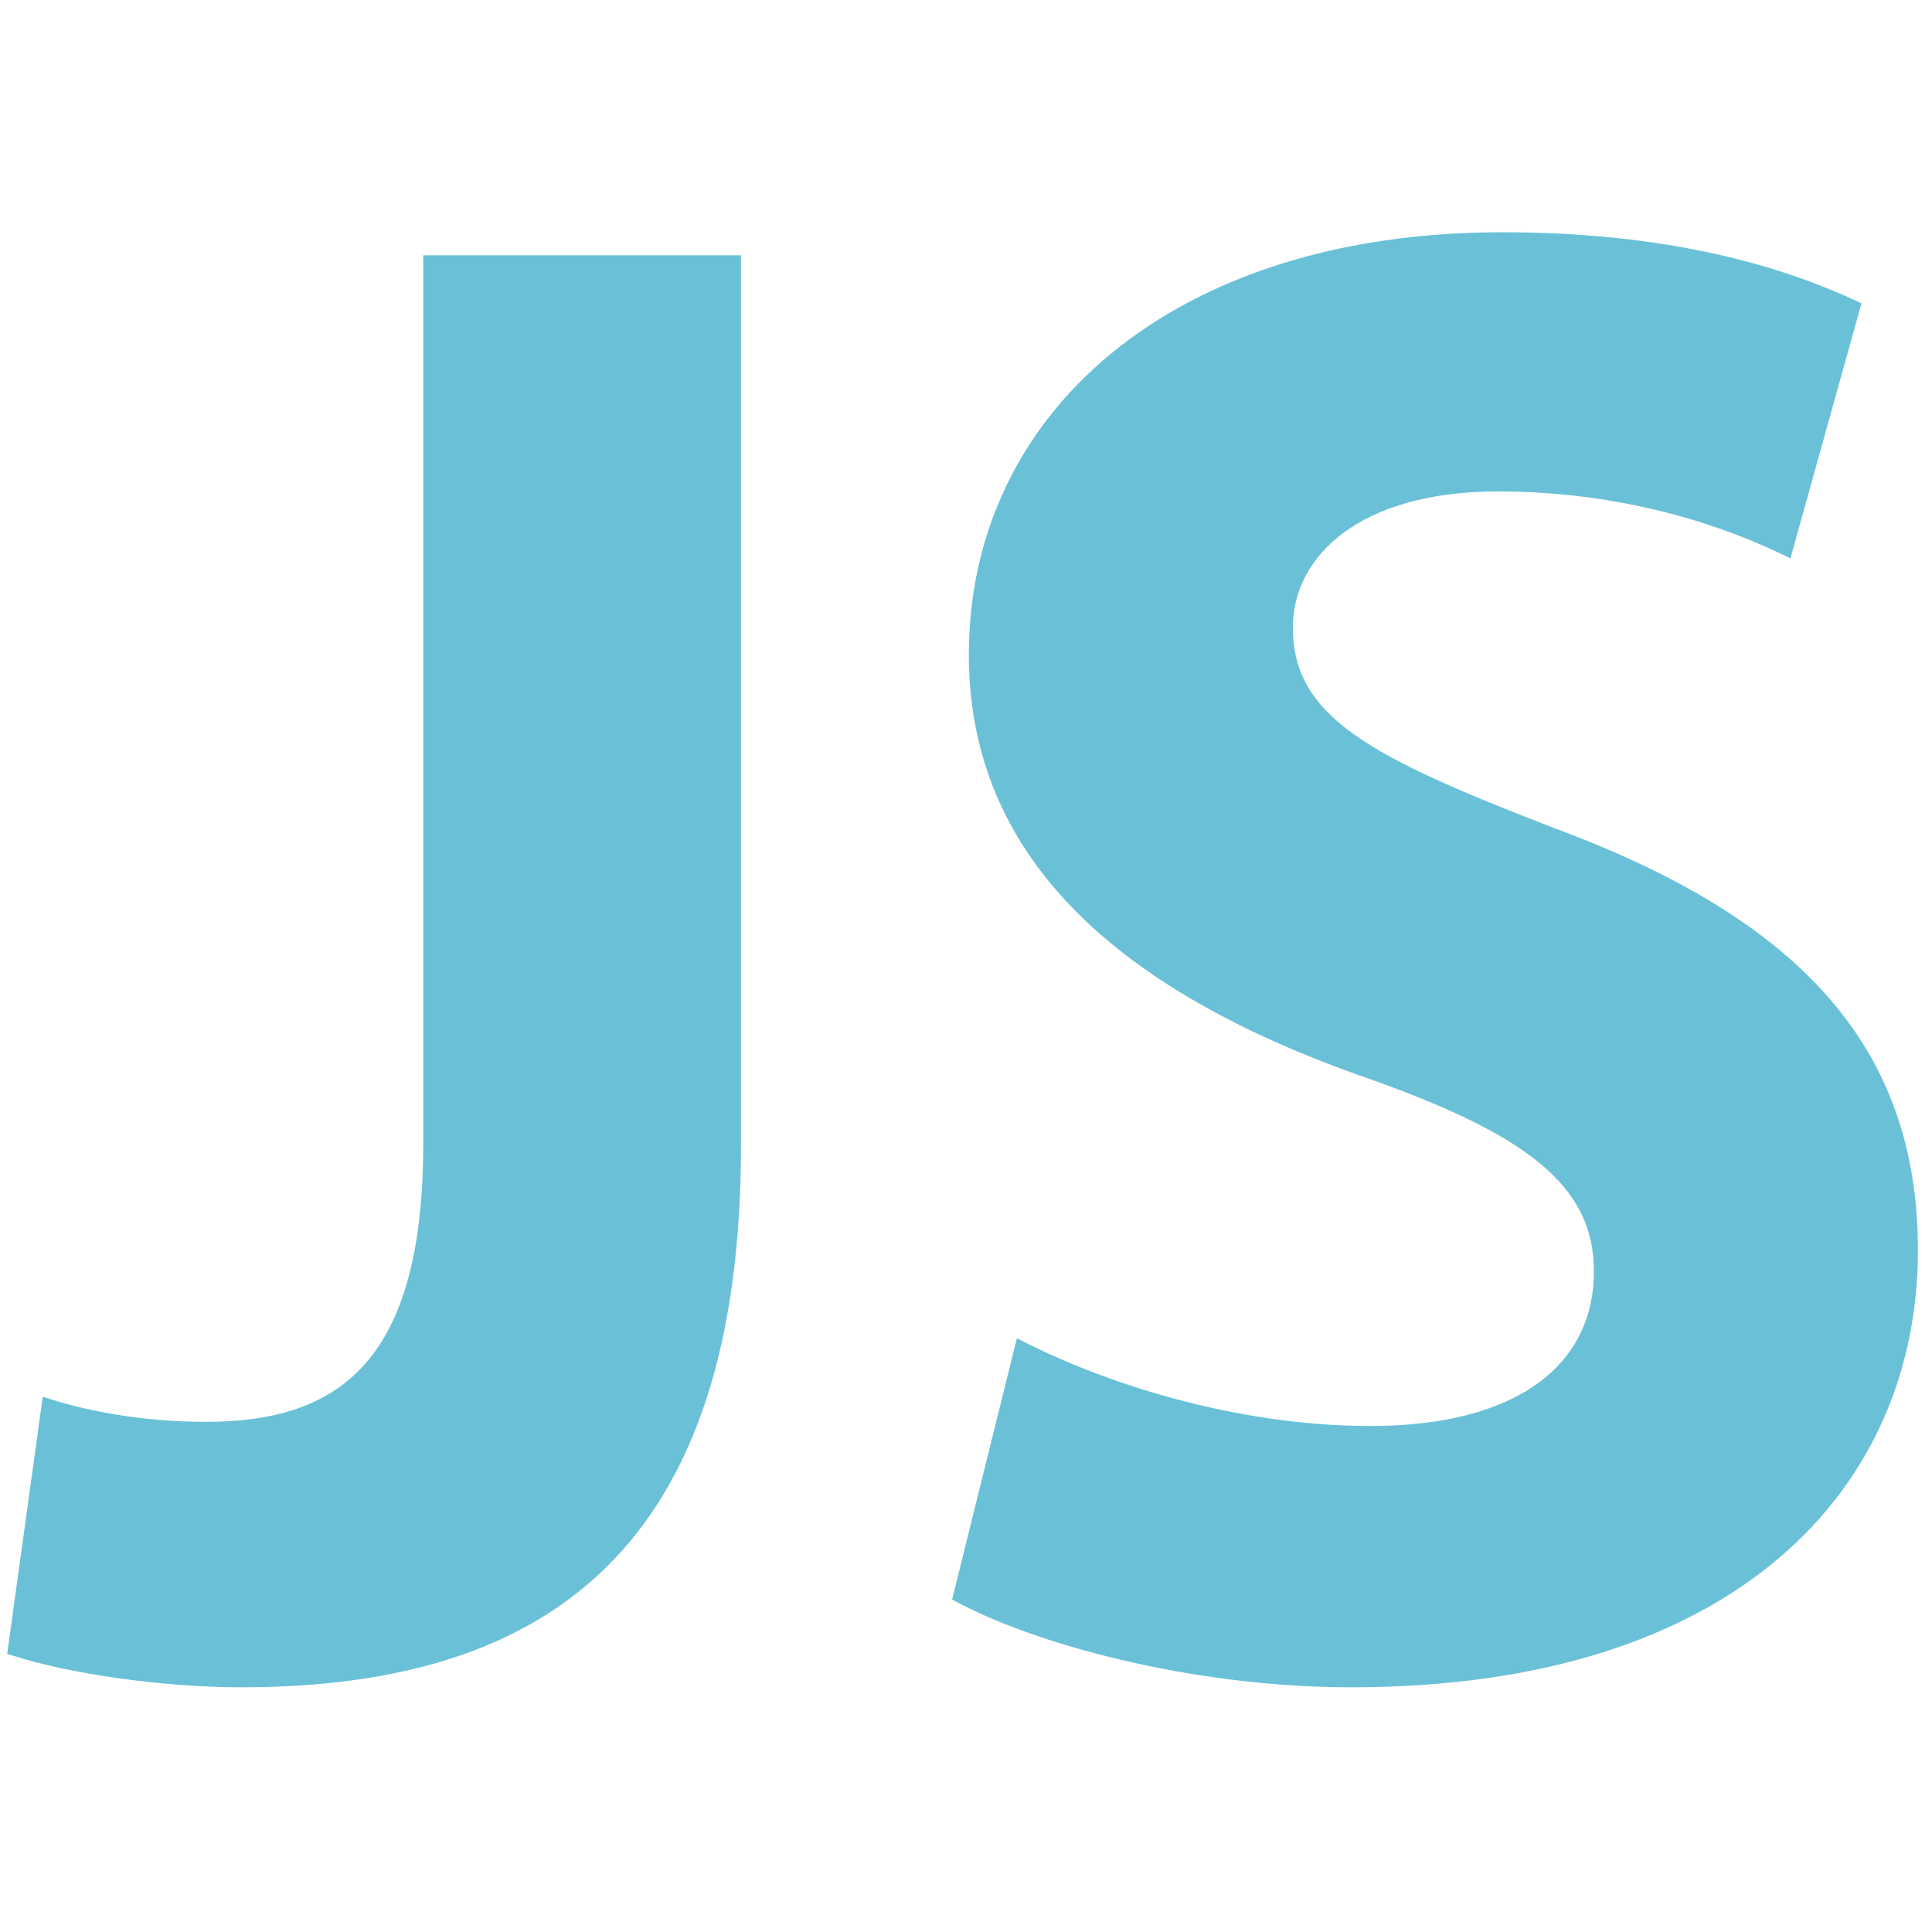 <svg xmlns="http://www.w3.org/2000/svg" width="100" height="100" viewBox="0 0 32 32" fill="none" preserveAspectRatio="none">
  <path d="M7.01 4.228H12.273V18.979C12.273 25.627 9.088 27.947 3.997 27.947C2.751 27.947 1.158 27.739 0.119 27.393L0.708 23.134C1.435 23.377 2.37 23.55 3.409 23.55C5.625 23.55 7.01 22.545 7.01 18.944V4.228Z" fill="#6AC1D7"/>
  <path d="M16.843 22.164C18.228 22.892 20.444 23.619 22.695 23.619C25.119 23.619 26.4 22.615 26.4 21.056C26.4 19.637 25.292 18.771 22.487 17.802C18.609 16.416 16.047 14.27 16.047 10.841C16.047 6.859 19.405 3.847 24.876 3.847C27.543 3.847 29.447 4.366 30.832 5.024L29.655 9.249C28.755 8.798 27.058 8.14 24.807 8.14C22.522 8.14 21.414 9.214 21.414 10.391C21.414 11.88 22.695 12.538 25.742 13.716C29.863 15.239 31.767 17.386 31.767 20.71C31.767 24.623 28.789 27.947 22.383 27.947C19.717 27.947 17.085 27.22 15.77 26.493L16.843 22.164Z" fill="#6AC1D7"/>
</svg>